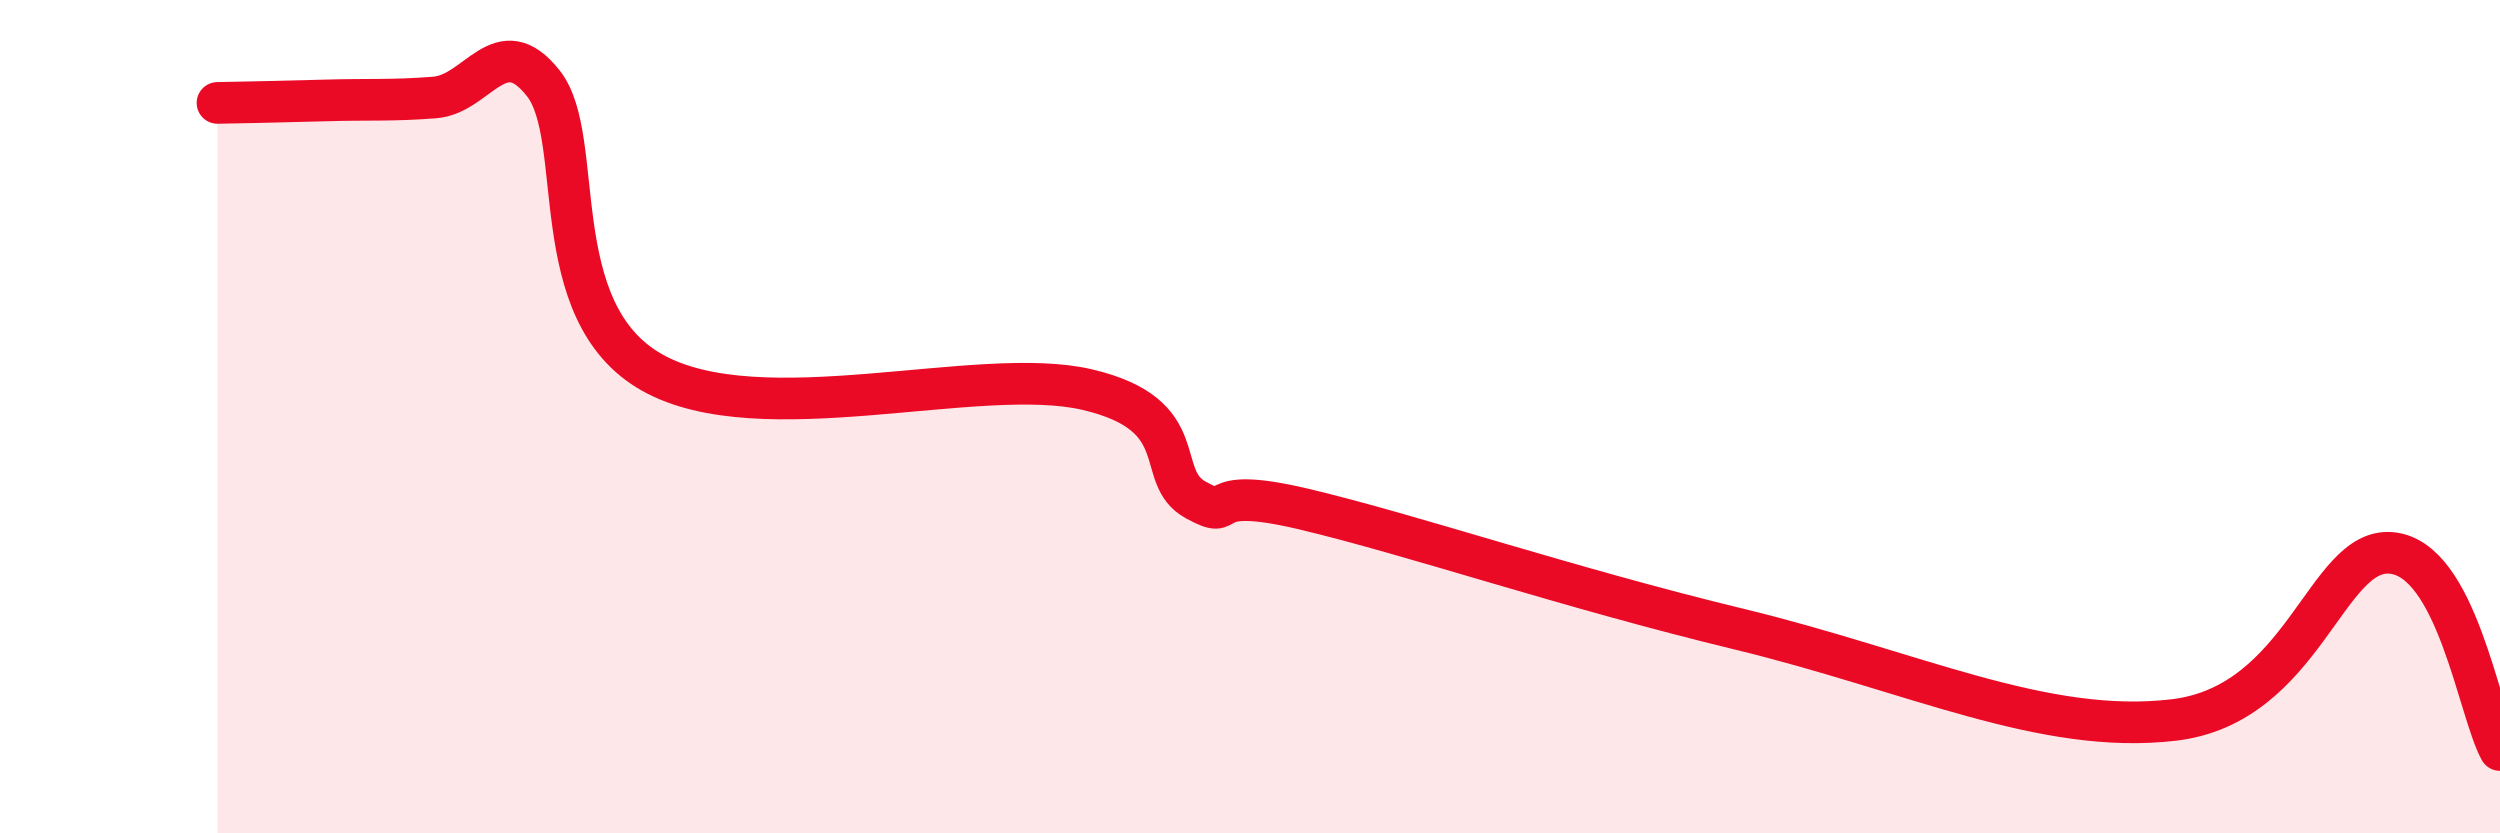 
    <svg width="60" height="20" viewBox="0 0 60 20" xmlns="http://www.w3.org/2000/svg">
      <path
        d="M 5.22,2.47 C 5.74,2.46 6.79,2.44 7.83,2.41 C 8.87,2.38 9.39,2.42 10.43,2.34 C 11.47,2.26 12,0.68 13.04,2 C 14.08,3.32 13.04,7.47 15.65,8.94 C 18.26,10.41 23.48,8.74 26.09,9.35 C 28.7,9.96 27.66,11.43 28.7,12 C 29.74,12.57 28.69,11.6 31.3,12.22 C 33.91,12.84 37.57,14.09 41.74,15.1 C 45.91,16.11 49.04,17.65 52.17,17.28 C 55.3,16.91 55.82,13.13 57.39,13.27 C 58.96,13.41 59.48,17.05 60,18L60 20L5.22 20Z"
        fill="#EB0A25"
        opacity="0.1"
        stroke-linecap="round"
        stroke-linejoin="round"
      />
      <path
        d="M 5.22,2.47 C 5.74,2.46 6.79,2.44 7.83,2.41 C 8.87,2.38 9.39,2.42 10.43,2.34 C 11.47,2.26 12,0.68 13.04,2 C 14.08,3.32 13.04,7.47 15.65,8.94 C 18.26,10.41 23.48,8.74 26.09,9.35 C 28.7,9.96 27.66,11.43 28.7,12 C 29.74,12.57 28.69,11.6 31.3,12.22 C 33.91,12.84 37.57,14.09 41.74,15.1 C 45.91,16.11 49.04,17.65 52.17,17.28 C 55.3,16.91 55.82,13.13 57.39,13.27 C 58.96,13.41 59.48,17.05 60,18"
        stroke="#EB0A25"
        stroke-width="1"
        fill="none"
        stroke-linecap="round"
        stroke-linejoin="round"
      />
    </svg>
  